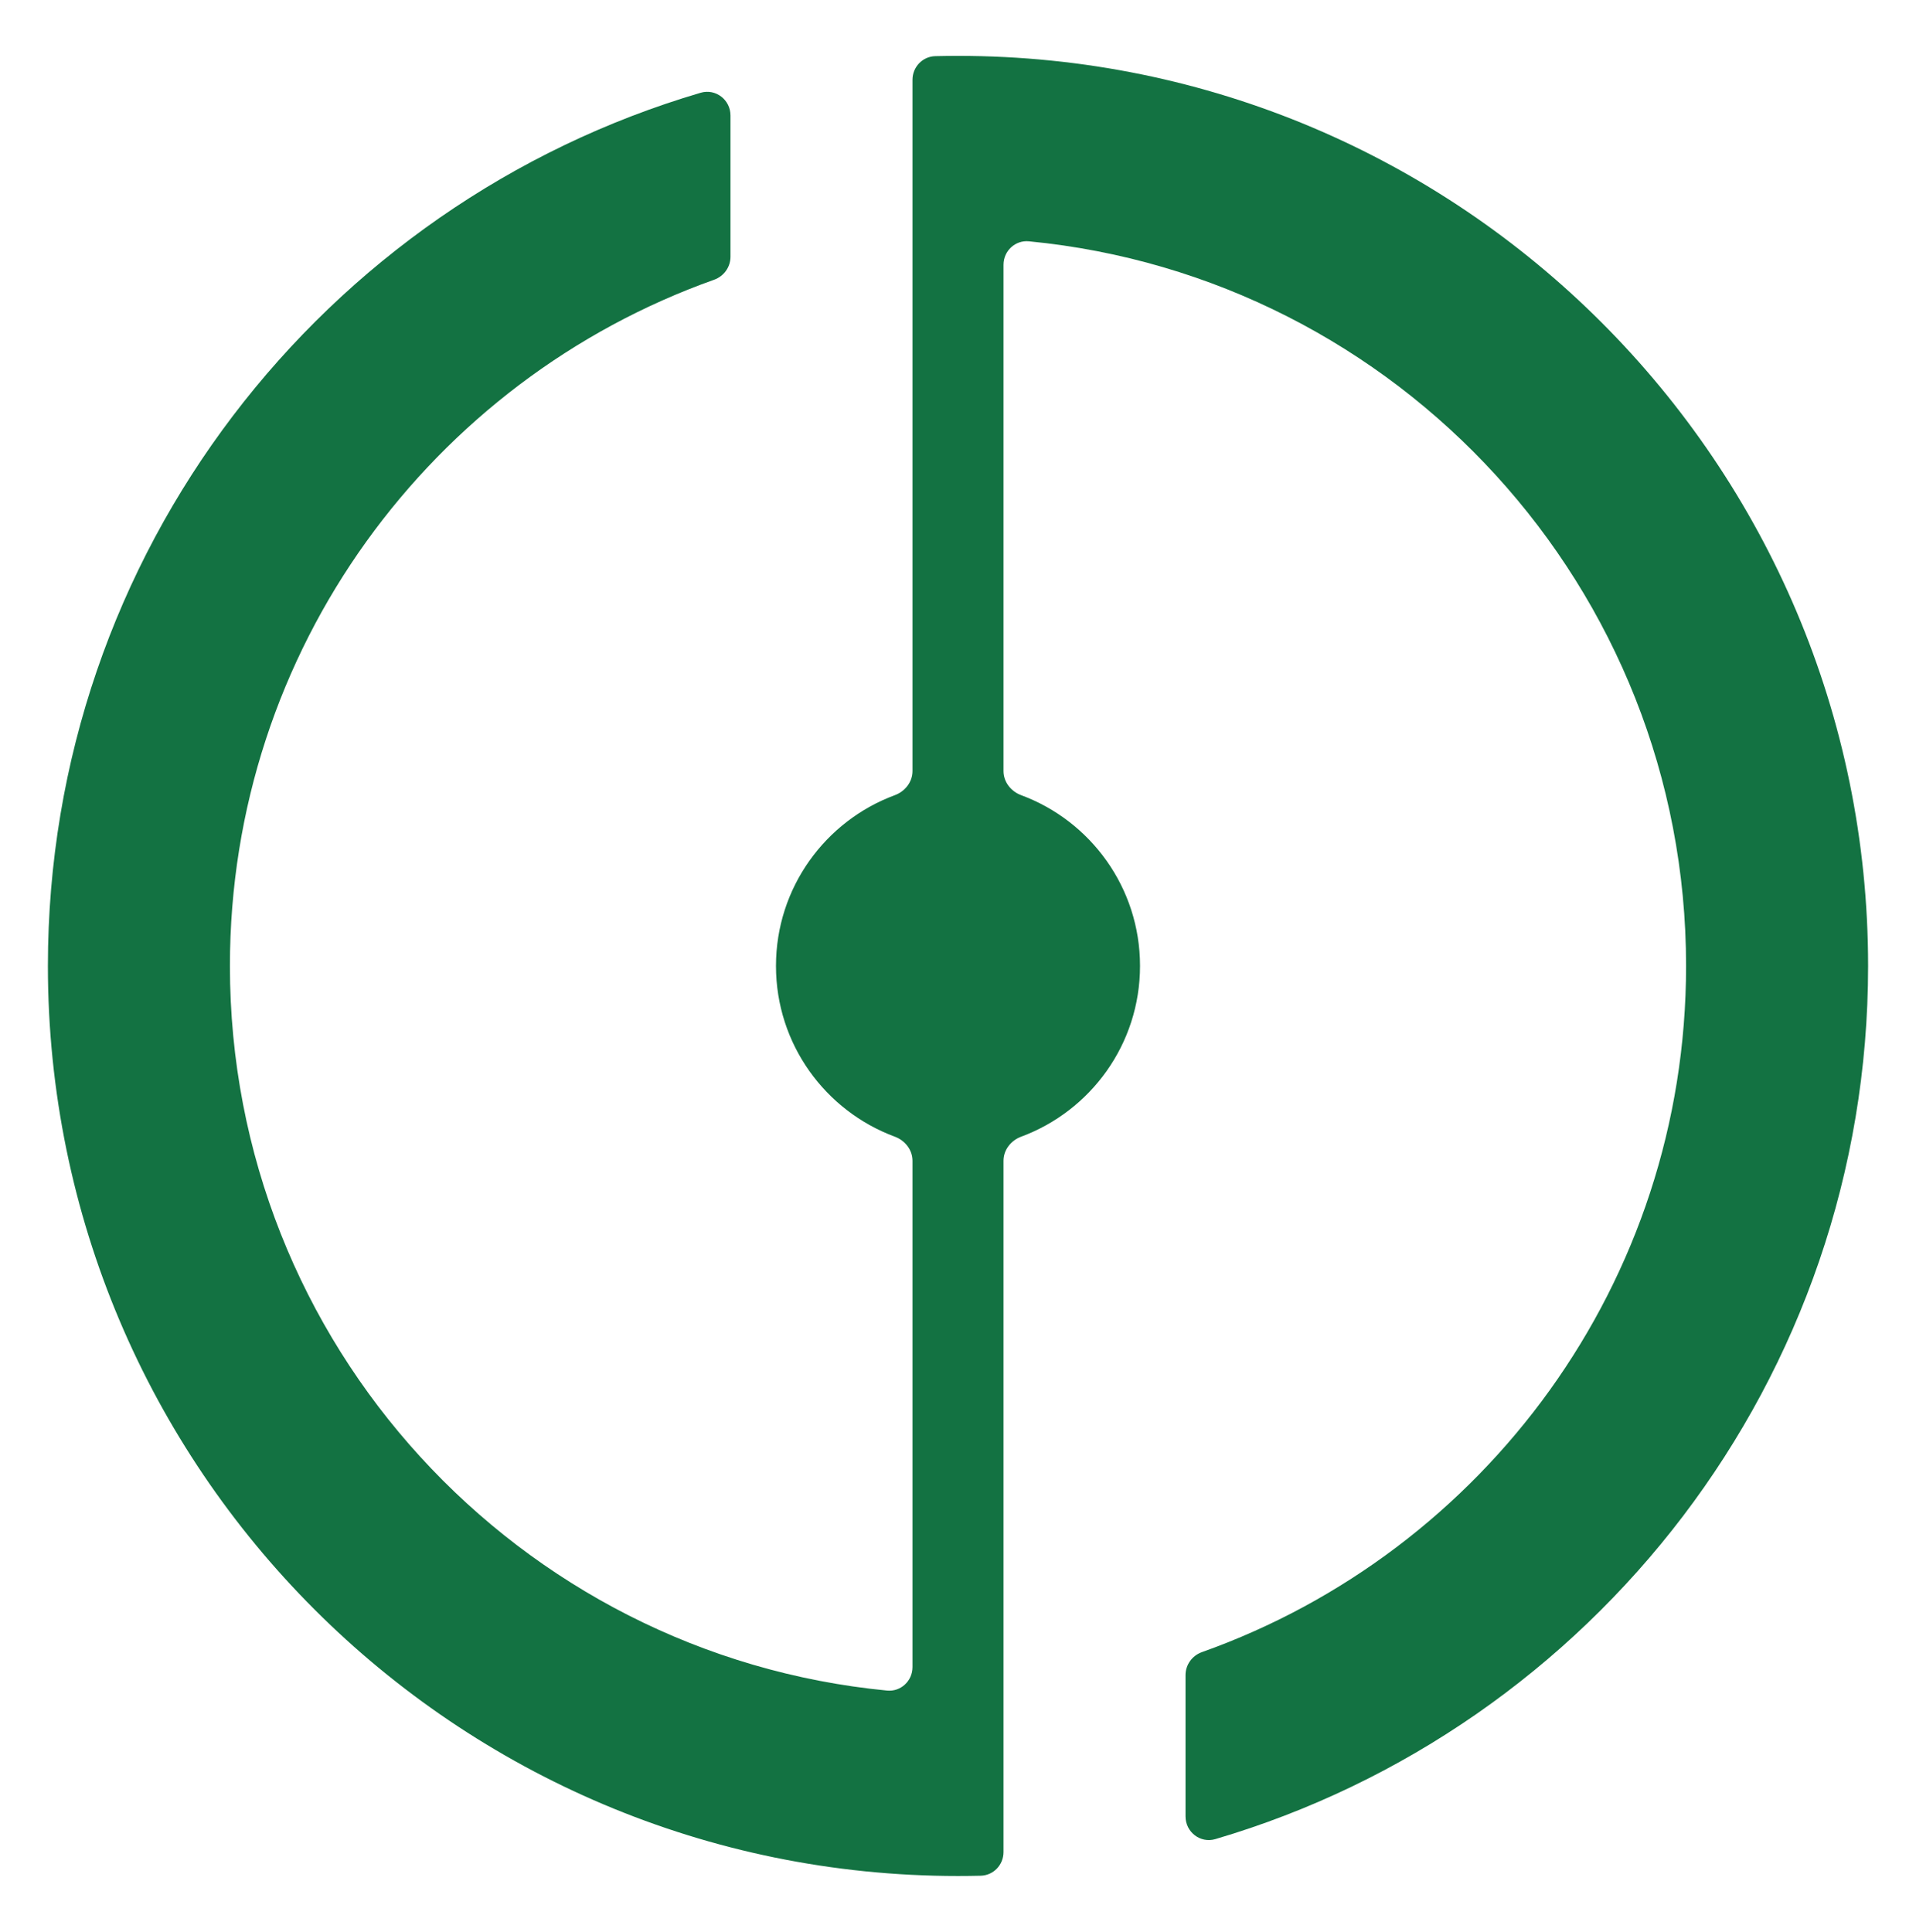 <svg xmlns="http://www.w3.org/2000/svg" width="120" height="121" viewBox="0 0 120 121" fill="none">
  <path d="M57.15 48.296C57.15 48.98 56.682 49.569 56.041 49.806C51.696 51.415 48.6 55.596 48.6 60.5C48.6 65.404 51.696 69.584 56.041 71.193C56.682 71.431 57.15 72.019 57.15 72.703L57.15 104.417C57.15 105.282 56.418 105.97 55.557 105.886C32.458 103.653 14.4 84.185 14.4 60.5C14.4 40.675 27.052 23.805 44.722 17.523C45.332 17.305 45.75 16.733 45.75 16.085L45.75 7.231C45.75 6.251 44.824 5.534 43.884 5.81C20.252 12.763 3 34.617 3 60.5C3 91.98 28.52 117.5 60 117.5C60.476 117.5 60.95 117.494 61.423 117.483C62.223 117.463 62.85 116.802 62.85 116.002L62.85 72.703C62.85 72.019 63.318 71.431 63.959 71.193C68.304 69.584 71.4 65.404 71.4 60.5C71.4 55.596 68.304 51.415 63.959 49.806C63.318 49.569 62.85 48.98 62.85 48.296L62.85 16.583C62.85 15.718 63.582 15.03 64.443 15.114C87.542 17.347 105.6 36.815 105.6 60.5C105.6 80.325 92.948 97.195 75.278 103.478C74.668 103.695 74.25 104.267 74.25 104.915L74.25 113.769C74.25 114.749 75.176 115.466 76.116 115.19C99.748 108.237 117 86.383 117 60.5C117 29.02 91.48 3.5 60 3.5C59.524 3.5 59.05 3.506 58.577 3.517C57.777 3.537 57.15 4.198 57.15 4.998L57.15 48.296Z" fill="#137242"/>
</svg>